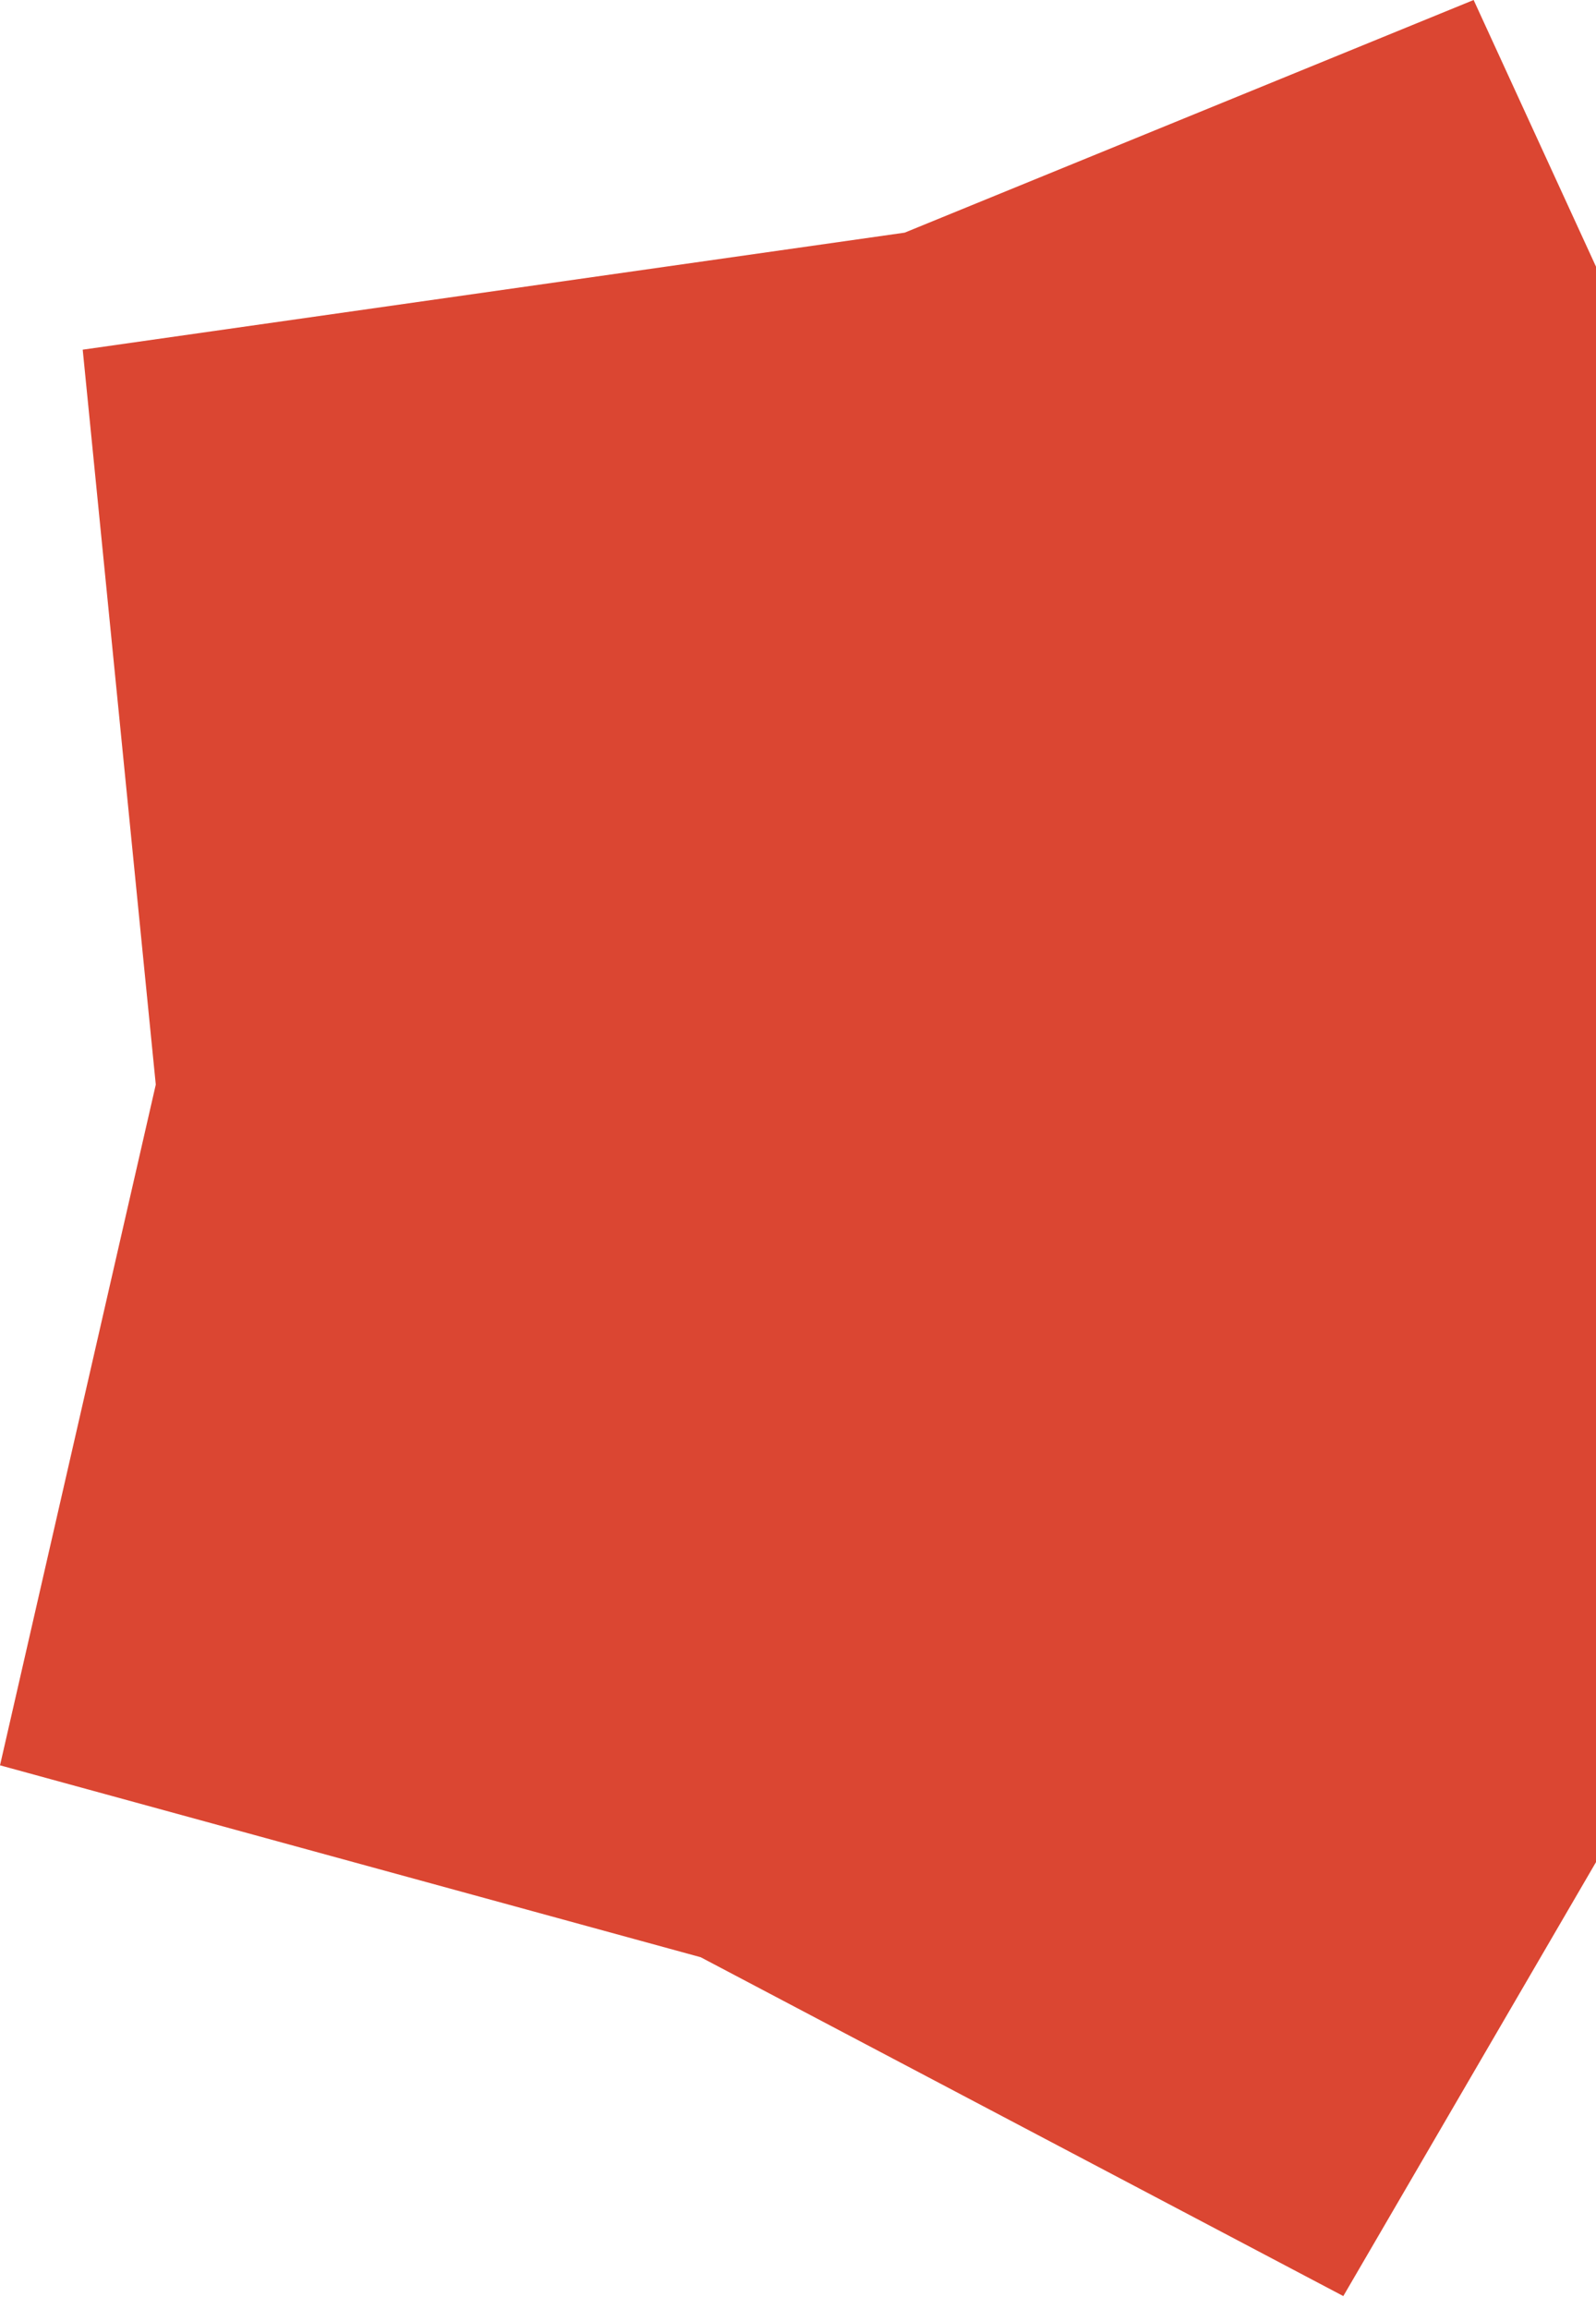 <svg width="112" height="162" viewBox="0 0 112 162" fill="none" xmlns="http://www.w3.org/2000/svg">
<path d="M121.408 39.204L103.413 1.20901e-05L63.484 16.323L5.804 24.533L10.932 76.095L0.001 123.853L49.171 137.317L94.268 161.09L118.925 118.754L157.906 84.616L121.408 39.204Z" fill="#DB4632"/>
</svg>
